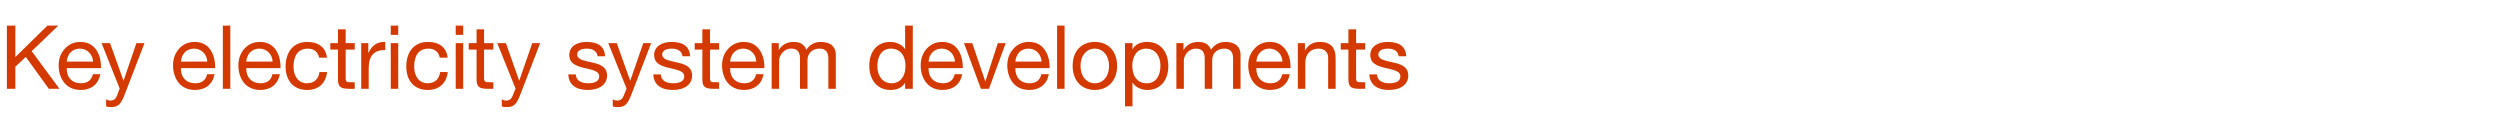 <?xml version="1.0" standalone="no"?><!DOCTYPE svg PUBLIC "-//W3C//DTD SVG 1.1//EN" "http://www.w3.org/Graphics/SVG/1.1/DTD/svg11.dtd"><svg xmlns="http://www.w3.org/2000/svg" version="1.1" width="1270px" height="68.9px" viewBox="0 -13 1270 68.9" style="top:-13px"><desc>Key electricity system developments</desc><defs/><g id="Polygon20643"><path d="m7.8 0v16L24.1 0h5.5L16.1 13l14.1 19.1h-5.4L13.1 15.9l-5.3 5v11.2H3.5V0h4.3zm40.8 11.9c1.8 2.4 2.7 5.5 2.7 9.3v.4H33.9v.3c0 4.5 2.7 7.4 7.2 7.4c3.5 0 5.4-1.7 6.1-4.6h3.8c-1.1 5.2-4.7 8-10 8c-2.4 0-4.5-.6-6.2-1.7c-3.4-2.2-5-6.6-5-10.7c0-3.4 1-6.2 3.1-8.5c2.1-2.3 4.7-3.5 7.9-3.5c3.3 0 5.9 1.2 7.8 3.6zm-1.3 6.4c-.3-3.8-3-6.6-6.8-6.6c-3.6 0-6.3 2.6-6.6 6.6h13.4zm8.6-9.4l6.8 19h.1l6.5-19h4.1l-9.9 25.7c-2 5.4-3.6 6.8-7 6.8c-.9 0-1.8 0-2.6-.4v-3.5c.7.3 1.4.6 2.2.6c1.6 0 2.7-.8 3.3-2.4c-.05.03 1.4-3.7 1.4-3.7L51.6 8.9h4.3zm50.7 3c1.8 2.4 2.7 5.5 2.7 9.3c.05-.01 0 .4 0 .4H91.9s.03.31 0 .3c0 4.5 2.8 7.4 7.3 7.4c3.4 0 5.4-1.7 6-4.6h3.8c-1 5.2-4.7 8-10 8c-2.4 0-4.5-.6-6.1-1.7c-3.4-2.2-5-6.6-5-10.7c0-3.4 1-6.2 3-8.5c2.1-2.3 4.8-3.5 7.9-3.5c3.3 0 6 1.2 7.8 3.6zm-1.3 6.4c-.2-3.8-3-6.6-6.8-6.6c-3.6 0-6.3 2.6-6.6 6.6h13.4zM117 0v32.1h-3.8V0h3.8zm22.8 11.9c1.8 2.4 2.7 5.5 2.7 9.3c.03-.01 0 .4 0 .4h-17.4v.3c0 4.5 2.8 7.4 7.3 7.4c3.4 0 5.4-1.7 6-4.6h3.8c-1.1 5.2-4.7 8-10 8c-2.4 0-4.5-.6-6.1-1.7c-3.5-2.2-5-6.6-5-10.7c0-3.4 1-6.2 3-8.5c2.1-2.3 4.7-3.5 7.9-3.5c3.3 0 5.9 1.2 7.8 3.6zm-1.3 6.4c-.2-3.8-3-6.6-6.8-6.6c-3.6 0-6.3 2.6-6.6 6.6h13.4zm27.6-2h-4c-.6-3-2.7-4.6-5.7-4.6c-4.7 0-7.3 3.3-7.3 9.1c0 5.1 2.6 8.5 6.8 8.5c3.7 0 5.9-2.1 6.4-5.7h3.9c-.8 5.8-4.4 9.1-10.2 9.1c-6.8 0-10.9-4.6-10.9-11.9c0-7.6 4.1-12.5 11-12.5c5.6 0 9.4 2.7 10 8zm9.5-14.4v7h4.6v3.3h-4.6s-.04 14.62 0 14.6c0 1.2.3 1.8 1.1 1.9c.8 0 1.6.1 2.4.1c.01-.05 1.1 0 1.1 0v3.3s-3.16.03-3.2 0c-4.2 0-5.3-1.3-5.3-4.8c.03-.03 0-15.1 0-15.1h-3.9V8.9h3.9v-7h3.9zm20.1 6.4v4.1c-5.7 0-8.4 2.9-8.4 9.3v10.4h-3.8V8.9h3.6v4.9s.08-.03.1 0c1.8-3.7 4.3-5.5 8-5.5h.5zm6.6-8.3v4.7h-3.8V0h3.8zm0 8.9v23.2h-3.8V8.9h3.8zm25.1 7.4h-4c-.6-3-2.7-4.6-5.7-4.6c-4.8 0-7.3 3.3-7.3 9.1c0 5.1 2.6 8.5 6.8 8.5c3.7 0 5.9-2.1 6.4-5.7h3.9c-.8 5.8-4.4 9.1-10.2 9.1c-6.8 0-10.9-4.6-10.9-11.9c0-7.6 4.1-12.5 11-12.5c5.6 0 9.4 2.7 10 8zM235.3 0v4.7h-3.8V0h3.8zm0 8.9v23.2h-3.8V8.9h3.8zm10.6-7v7h4.7v3.3h-4.7s.03 14.62 0 14.6c0 1.2.4 1.8 1.2 1.9c.8 0 1.6.1 2.4.1c-.01-.05 1.1 0 1.1 0v3.3s-3.18.03-3.2 0c-4.2 0-5.3-1.3-5.3-4.8V12.2h-4V8.9h4v-7h3.8zm11.1 7l6.7 19h.1l6.6-19h4l-9.9 25.7c-2 5.4-3.5 6.8-7 6.8c-.9 0-1.8 0-2.6-.4v-3.5c.7.3 1.5.6 2.2.6c1.6 0 2.7-.8 3.3-2.4c-.03.03 1.5-3.7 1.5-3.7l-9.3-23.1h4.4zm50.4 6.7h-3.8s-.03-.03 0 0c-.3-2.5-2.4-3.9-5.4-3.9c-3.1 0-5 1.1-5 3c0 1.7 1.6 2.7 4.7 3.4l3.6.8c4.5 1 6.9 2.9 6.9 6.4c0 4.6-3.8 7.4-9.9 7.4c-5.9 0-9.6-2.7-9.8-7.9h3.8c.1 2.9 2.4 4.5 6.3 4.5c3.6 0 5.6-1.2 5.6-3.5c0-1-.5-1.9-1.5-2.4c-.9-.6-2.8-1.2-5.8-1.8c-5.9-1.3-7.9-3.2-7.9-6.7c0-4.1 3.6-6.6 8.7-6.6c6.3 0 9.2 2.5 9.5 7.3zm5.9-6.7l6.8 19h.1l6.6-19h4l-9.9 25.7c-2 5.4-3.5 6.8-7 6.8c-.9 0-1.8 0-2.6-.4v-3.5c.7.3 1.5.6 2.2.6c1.6 0 2.7-.8 3.3-2.4c-.03.03 1.5-3.7 1.5-3.7L309 8.9h4.3zm37.3 6.7h-3.9s.05-.03 0 0c-.2-2.5-2.3-3.9-5.4-3.9c-3 0-4.9 1.1-4.9 3c0 1.7 1.6 2.7 4.7 3.4l3.6.8c4.5 1 6.9 2.9 6.9 6.4c0 4.6-3.8 7.4-9.9 7.4c-5.9 0-9.6-2.7-9.8-7.9h3.8c.1 2.9 2.4 4.5 6.2 4.5c3.7 0 5.7-1.2 5.7-3.5c0-1-.5-1.9-1.5-2.4c-.9-.6-2.9-1.2-5.8-1.8c-6-1.3-8-3.2-8-6.7c0-4.1 3.7-6.6 8.8-6.6c6.2 0 9.2 2.5 9.5 7.3zm10.1-13.7v7h4.6v3.3h-4.6s-.03 14.62 0 14.6c0 1.2.3 1.8 1.1 1.9c.8 0 1.6.1 2.4.1c.02-.05 1.1 0 1.1 0v3.3s-3.15.03-3.1 0c-4.3 0-5.4-1.3-5.4-4.8c.04-.03 0-15.1 0-15.1h-3.9V8.9h3.9v-7h3.9zm24.8 10c1.9 2.4 2.8 5.5 2.8 9.3v.4h-17.4s-.03.31 0 .3c0 4.5 2.7 7.4 7.2 7.4c3.4 0 5.4-1.7 6-4.6h3.8c-1 5.2-4.7 8-9.9 8c-2.4 0-4.5-.6-6.2-1.7c-3.4-2.2-5-6.6-5-10.7c0-3.4 1-6.2 3.1-8.5c2.1-2.3 4.7-3.5 7.9-3.5c3.3 0 5.9 1.2 7.7 3.6zm-1.3 6.4c-.2-3.8-2.9-6.6-6.7-6.6c-3.6 0-6.3 2.6-6.6 6.6h13.3zm25.4-6c1.6-2.5 4.2-4 7.3-4c5.2 0 7.7 2.6 7.7 6.6v17.2h-3.8s-.02-15.41 0-15.4c0-3.3-1.4-5-4.5-5c-3.8 0-6.1 2.6-6.1 5.8v14.6h-3.8s-.02-15.41 0-15.4c0-3.3-1.4-5-4.4-5c-1.2 0-2.3.3-3.2.9c-1.9 1.2-3 3.6-3 4.9v14.6H392V8.9h3.6v3.4s.07-.02.1 0c1.7-2.7 4.2-4 7.5-4c3.4 0 5.6 1.5 6.4 4zM463.7 0v32.1h-3.9V29s-.05-.02 0 0c-1.3 2.4-4 3.7-7.5 3.7c-6.5 0-10.7-5-10.7-12.3c0-7.1 3.9-12.1 10.6-12.1c3 0 6.1 1.3 7.6 3.7c-.05-.03 0 0 0 0v-12h3.9zm-10.8 29.3c4.6 0 7.1-3.7 7.1-8.8c0-5.2-2.7-8.8-7.4-8.8c-4.4 0-6.9 3.5-6.9 9c0 4.9 2.7 8.6 7.2 8.6zm33.5-17.4c1.8 2.4 2.7 5.5 2.7 9.3c.05-.01 0 .4 0 .4h-17.4s.03.31 0 .3c0 4.5 2.8 7.4 7.3 7.4c3.4 0 5.4-1.7 6-4.6h3.8c-1 5.2-4.7 8-10 8c-2.4 0-4.5-.6-6.1-1.7c-3.4-2.2-5-6.6-5-10.7c0-3.4 1-6.2 3-8.5c2.1-2.3 4.8-3.5 7.9-3.5c3.3 0 6 1.2 7.8 3.6zm-1.3 6.4c-.2-3.8-3-6.6-6.8-6.6c-3.6 0-6.3 2.6-6.6 6.6h13.4zm8.8-9.4l6.6 19.4h.1l6.3-19.4h4l-8.5 23.2h-4.1l-8.6-23.2h4.2zm36.5 3c1.9 2.4 2.8 5.5 2.8 9.3c-.03-.01 0 .4 0 .4h-17.4s-.04.31 0 .3c0 4.5 2.7 7.4 7.2 7.4c3.4 0 5.4-1.7 6-4.6h3.8c-1 5.2-4.7 8-9.9 8c-2.5 0-4.5-.6-6.2-1.7c-3.4-2.2-5-6.6-5-10.7c0-3.4 1-6.2 3.1-8.5c2-2.3 4.7-3.5 7.8-3.5c3.4 0 6 1.2 7.8 3.6zm-1.3 6.4c-.2-3.8-2.9-6.6-6.7-6.6c-3.6 0-6.3 2.6-6.6 6.6h13.3zM540.8 0v32.1H537V0h3.8zm26.7 20.5c0 7.2-4.5 12.2-11.3 12.2c-6.8 0-11.3-4.8-11.3-12.2c0-7.4 4.3-12.2 11.3-12.2c7.1 0 11.3 5.1 11.3 12.2zm-11.3 8.8c4.2 0 7.2-3.5 7.2-8.8c0-5.2-3-8.8-7.3-8.8c-4 0-7.2 3.4-7.2 8.8c0 5.3 3.1 8.8 7.3 8.8zm37.3-8.7c0 7.1-4 12.1-10.6 12.1c-2.9 0-5.9-1.2-7.5-3.7c0 .02-.1 0-.1 0v12h-3.8V8.9h3.8v3.1h.1c1.2-2.4 3.9-3.7 7.4-3.7c6.8 0 10.7 5.1 10.7 12.3zm-11 8.7c4.4 0 7-3.3 7-9c0-4.9-2.7-8.6-7.3-8.6c-4.5 0-7 3.7-7 8.8c0 5.3 2.7 8.8 7.3 8.8zm32.7-17c1.5-2.5 4.2-4 7.3-4c5.2 0 7.7 2.6 7.7 6.6v17.2h-3.8s-.04-15.41 0-15.4c0-3.3-1.4-5-4.5-5c-3.9 0-6.1 2.6-6.1 5.8v14.6H612s-.04-15.41 0-15.4c0-3.3-1.4-5-4.4-5c-1.2 0-2.3.3-3.2.9c-1.9 1.2-3 3.6-3 4.9v14.6h-3.8V8.9h3.6v3.4s.05-.02.1 0c1.7-2.7 4.2-4 7.5-4c3.4 0 5.5 1.5 6.4 4zm37.6-.4c1.9 2.4 2.8 5.5 2.8 9.3c-.03-.01 0 .4 0 .4h-17.4s-.04.31 0 .3c0 4.5 2.7 7.4 7.2 7.4c3.4 0 5.4-1.7 6-4.6h3.8c-1 5.2-4.7 8-9.9 8c-2.5 0-4.5-.6-6.2-1.7c-3.4-2.2-5-6.6-5-10.7c0-3.4 1-6.2 3.1-8.5c2-2.3 4.7-3.5 7.8-3.5c3.4 0 6 1.2 7.8 3.6zm-1.3 6.4c-.2-3.8-2.9-6.6-6.7-6.6c-3.6 0-6.3 2.6-6.6 6.6h13.3zm27-1.7c.02.05 0 15.5 0 15.5h-3.8V16.2c0-2.5-1.7-4.5-4.8-4.5c-4.3 0-6.8 2.9-6.8 7.2c-.01-.05 0 13.2 0 13.2h-3.8V8.9h3.6v3.7s.05-.05.1 0c1.7-3 4.1-4.3 7.5-4.3c5.6 0 8 3 8 8.3zm10.4-14.7v7h4.6v3.3h-4.6s-.04 14.62 0 14.6c0 1.2.3 1.8 1.1 1.9c.8 0 1.6.1 2.4.1c.02-.05 1.1 0 1.1 0v3.3s-3.15.03-3.2 0c-4.2 0-5.3-1.3-5.3-4.8c.04-.03 0-15.1 0-15.1h-3.9V8.9h3.9v-7h3.9zm25.5 13.7h-3.9s.04-.03 0 0c-.2-2.5-2.3-3.9-5.4-3.9c-3 0-4.9 1.1-4.9 3c0 1.7 1.6 2.7 4.7 3.4l3.6.8c4.5 1 6.9 2.9 6.9 6.4c0 4.6-3.8 7.4-9.9 7.4c-5.9 0-9.6-2.7-9.9-7.9h3.9c.1 2.9 2.4 4.5 6.2 4.5c3.7 0 5.7-1.2 5.7-3.5c0-1-.5-1.9-1.5-2.4c-.9-.6-2.9-1.2-5.8-1.8c-6-1.3-8-3.2-8-6.7c0-4.1 3.7-6.6 8.8-6.6c6.2 0 9.2 2.5 9.5 7.3z" stroke="none" fill="#d43900"/></g></svg>